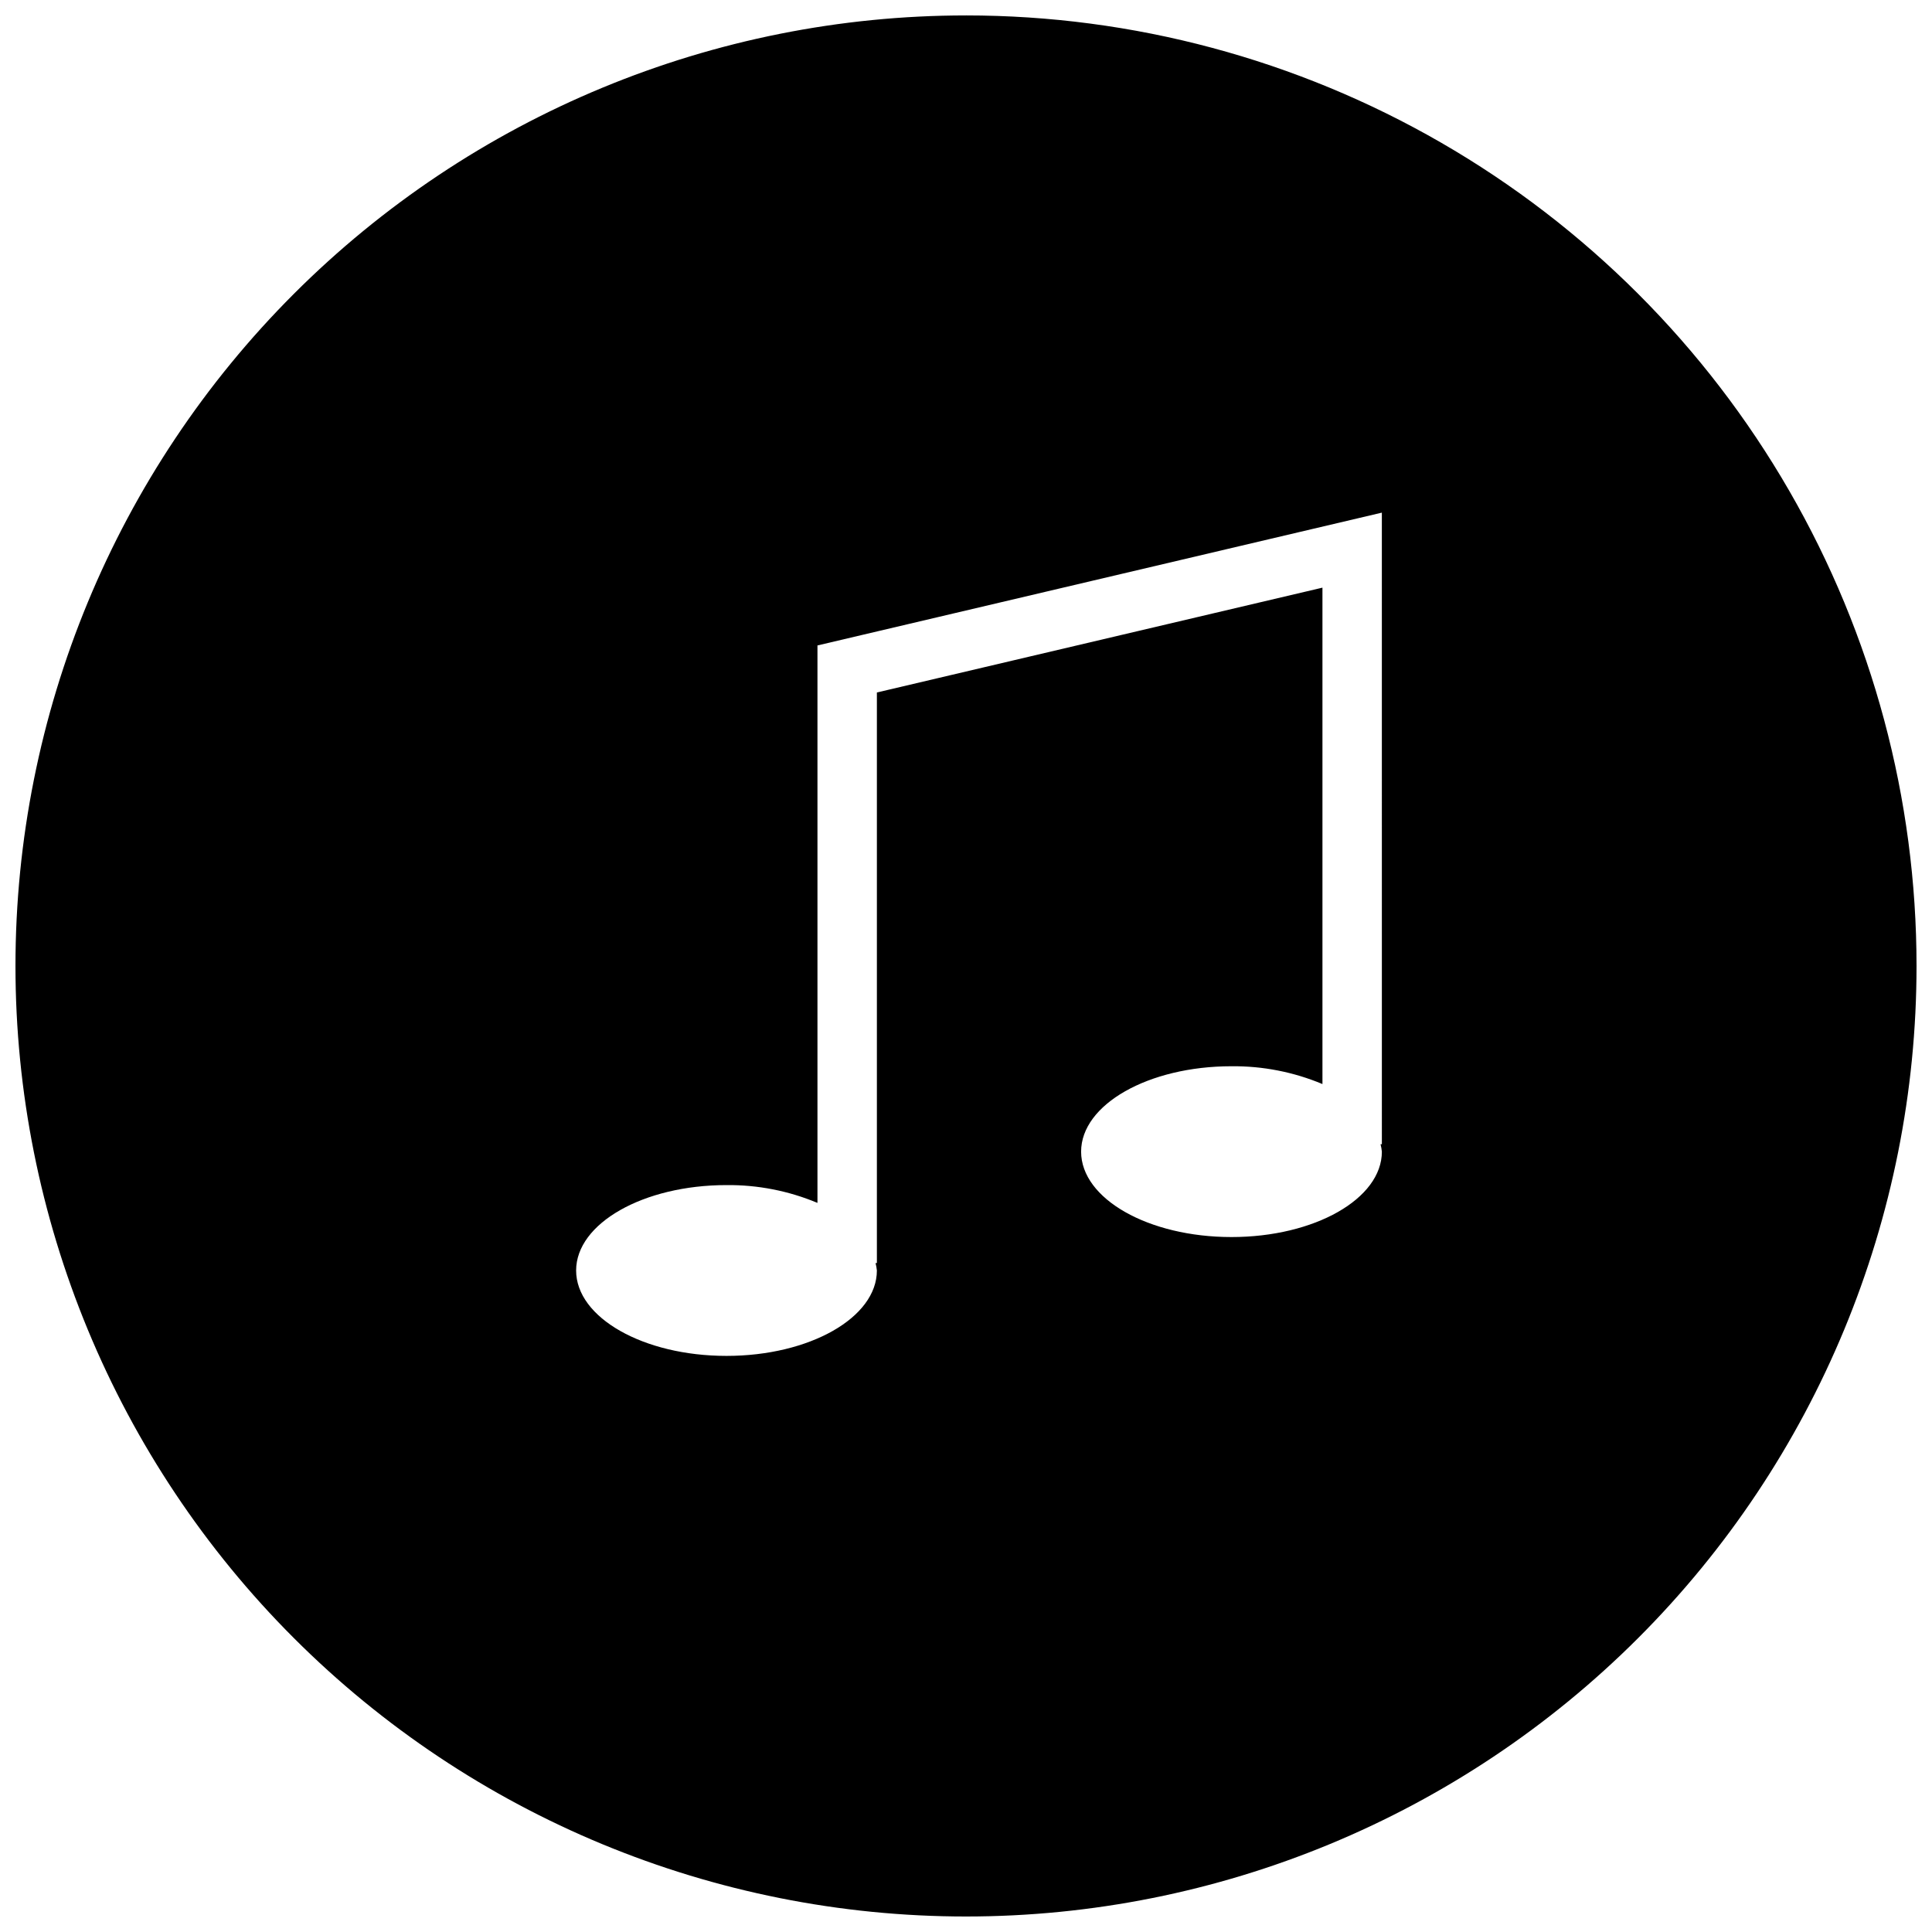 <?xml version="1.0" encoding="UTF-8"?>
<!-- Uploaded to: SVG Repo, www.svgrepo.com, Generator: SVG Repo Mixer Tools -->
<svg width="800px" height="800px" version="1.1" viewBox="144 144 512 512" xmlns="http://www.w3.org/2000/svg">
 <defs>
  <clipPath id="a">
   <path d="m148.09 148.09h503.81v503.81h-503.81z"/>
  </clipPath>
 </defs>
 <g clip-path="url(#a)">
  <path d="m400 148.09c-66.812 0-130.88 26.539-178.12 73.781s-73.781 111.31-73.781 178.12c0 66.809 26.539 130.88 73.781 178.12 47.242 47.242 111.31 73.781 178.12 73.781 66.809 0 130.88-26.539 178.12-73.781 47.242-47.242 73.781-111.31 73.781-178.12 0-44.219-11.637-87.66-33.746-125.95-22.109-38.297-53.91-70.098-92.203-92.207-38.297-22.109-81.734-33.746-125.95-33.746zm110.21 299.14h-0.352c0.168 0.645 0.285 1.305 0.352 1.969 0 12.5-17.844 22.633-39.852 22.633-22.012 0-39.852-10.133-39.852-22.633s17.844-22.633 39.852-22.633c8.273-0.082 16.477 1.527 24.105 4.719v-131.55l-118.08 27.781v151.21h-0.352c0.168 0.645 0.285 1.305 0.352 1.969 0 12.5-17.844 22.633-39.852 22.633-22.012 0-39.852-10.133-39.852-22.633s17.844-22.633 39.852-22.633c8.273-0.082 16.477 1.527 24.105 4.719v-147.73l149.57-35.195z"/>
 </g>
</svg>